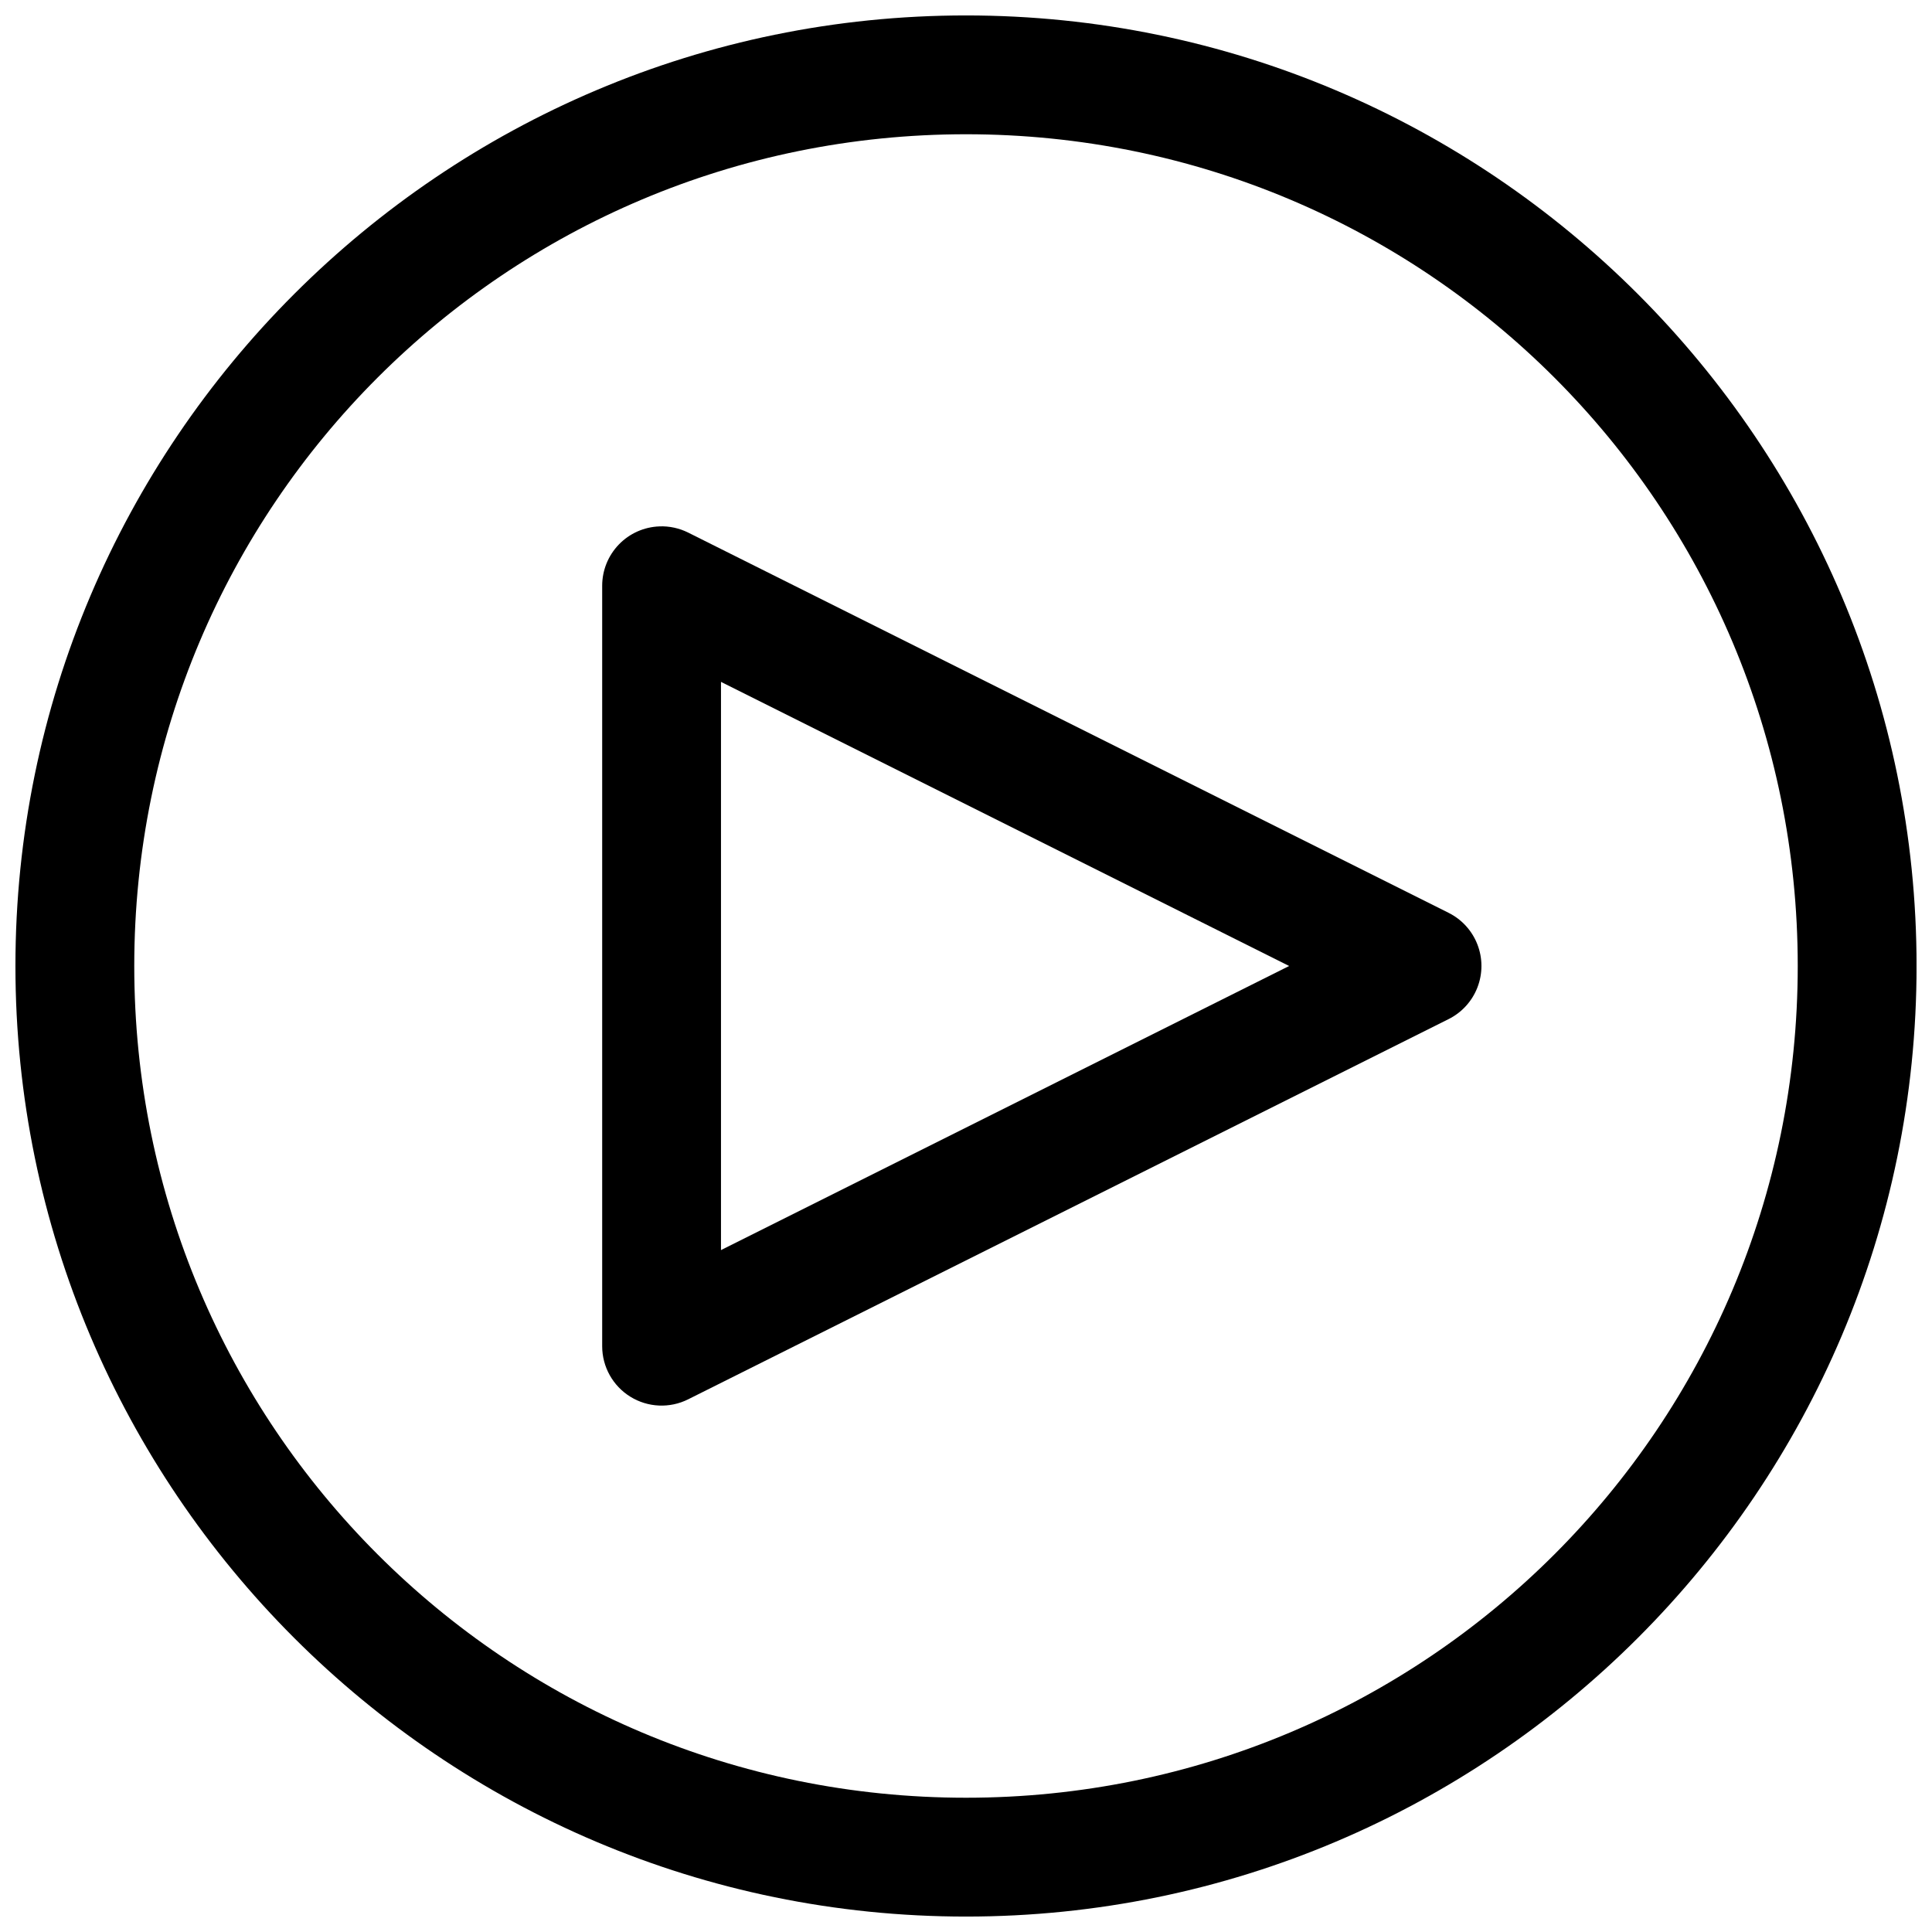 <?xml version="1.0" encoding="UTF-8"?>
<!-- The Best Svg Icon site in the world: iconSvg.co, Visit us! https://iconsvg.co -->
<svg width="800px" height="800px" version="1.1" viewBox="144 144 512 512" xmlns="http://www.w3.org/2000/svg">
 <defs>
  <clipPath id="a">
   <path d="m148.09 148.09h503.81v503.81h-503.81z"/>
  </clipPath>
 </defs>
 <path d="m318.76 283.5c-4.074 0.145-7.934 1.867-10.762 4.801-2.832 2.934-4.414 6.852-4.414 10.93v201.52c-0.004 5.457 2.824 10.527 7.469 13.398 4.641 2.867 10.441 3.129 15.32 0.684l201.52-100.76c3.508-1.75 6.234-4.746 7.644-8.402 1.414-3.656 1.414-7.707 0-11.359-1.41-3.656-4.137-6.652-7.644-8.402l-201.52-100.77c-2.359-1.176-4.977-1.742-7.613-1.648zm16.309 41.207 150.57 75.289-150.57 75.289z" fill-rule="evenodd"/>
 <g clip-path="url(#a)">
  <path d="m400 148.09c-138.94 0-251.91 112.97-251.91 251.91s112.97 251.91 251.91 251.91 251.91-112.97 251.91-251.91-112.97-251.91-251.91-251.91zm0 31.488c121.92 0 220.42 98.496 220.42 220.42 0 121.92-98.496 220.42-220.42 220.42-121.92 0-220.42-98.496-220.42-220.42 0-121.92 98.496-220.42 220.42-220.42z"/>
 </g>
</svg>